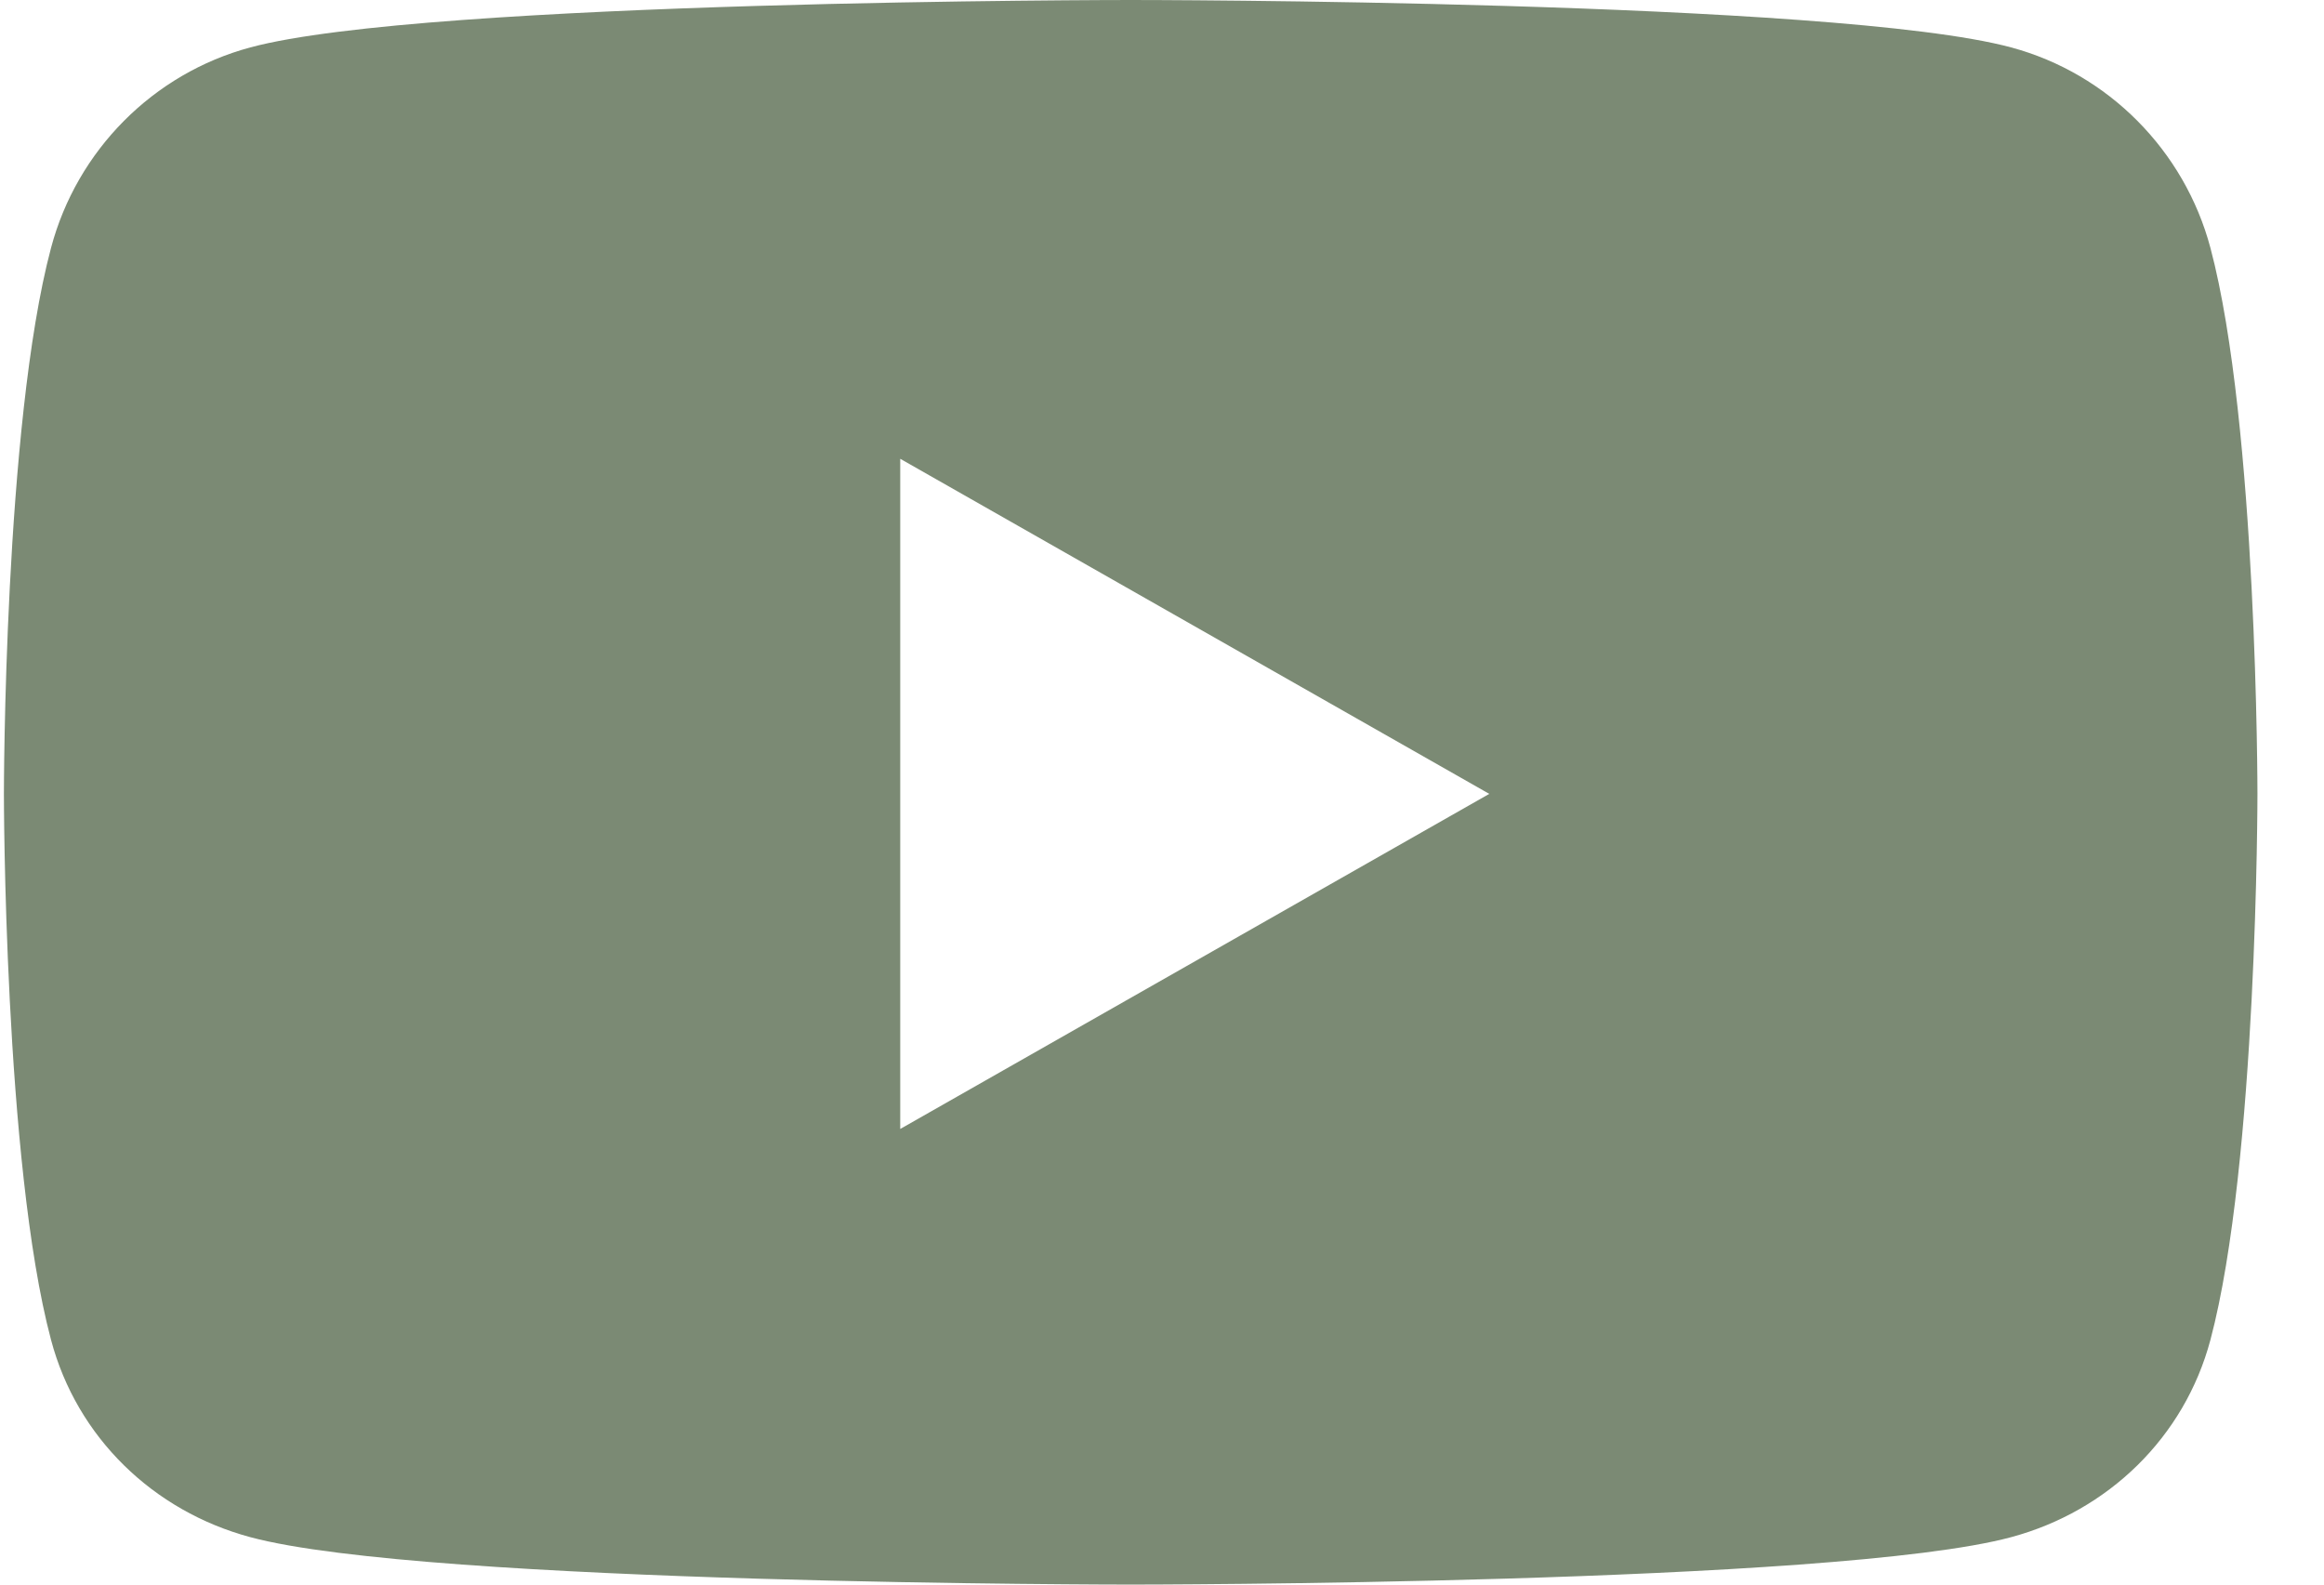 <svg width="22" height="15" viewBox="0 0 22 15" fill="none" xmlns="http://www.w3.org/2000/svg">
<path d="M20.925 2.347C20.679 1.423 19.956 0.696 19.039 0.449C17.375 0 10.704 0 10.704 0C10.704 0 4.033 0 2.369 0.449C1.451 0.696 0.728 1.423 0.483 2.347C0.037 4.021 0.037 7.515 0.037 7.515C0.037 7.515 0.037 11.009 0.483 12.683C0.728 13.607 1.451 14.304 2.369 14.551C4.033 15 10.704 15 10.704 15C10.704 15 17.375 15 19.039 14.551C19.956 14.304 20.679 13.607 20.925 12.683C21.37 11.009 21.37 7.515 21.37 7.515C21.37 7.515 21.37 4.021 20.925 2.347ZM8.522 10.687V4.343L14.098 7.515L8.522 10.687Z" fill="#7B8A74"/>
</svg>
